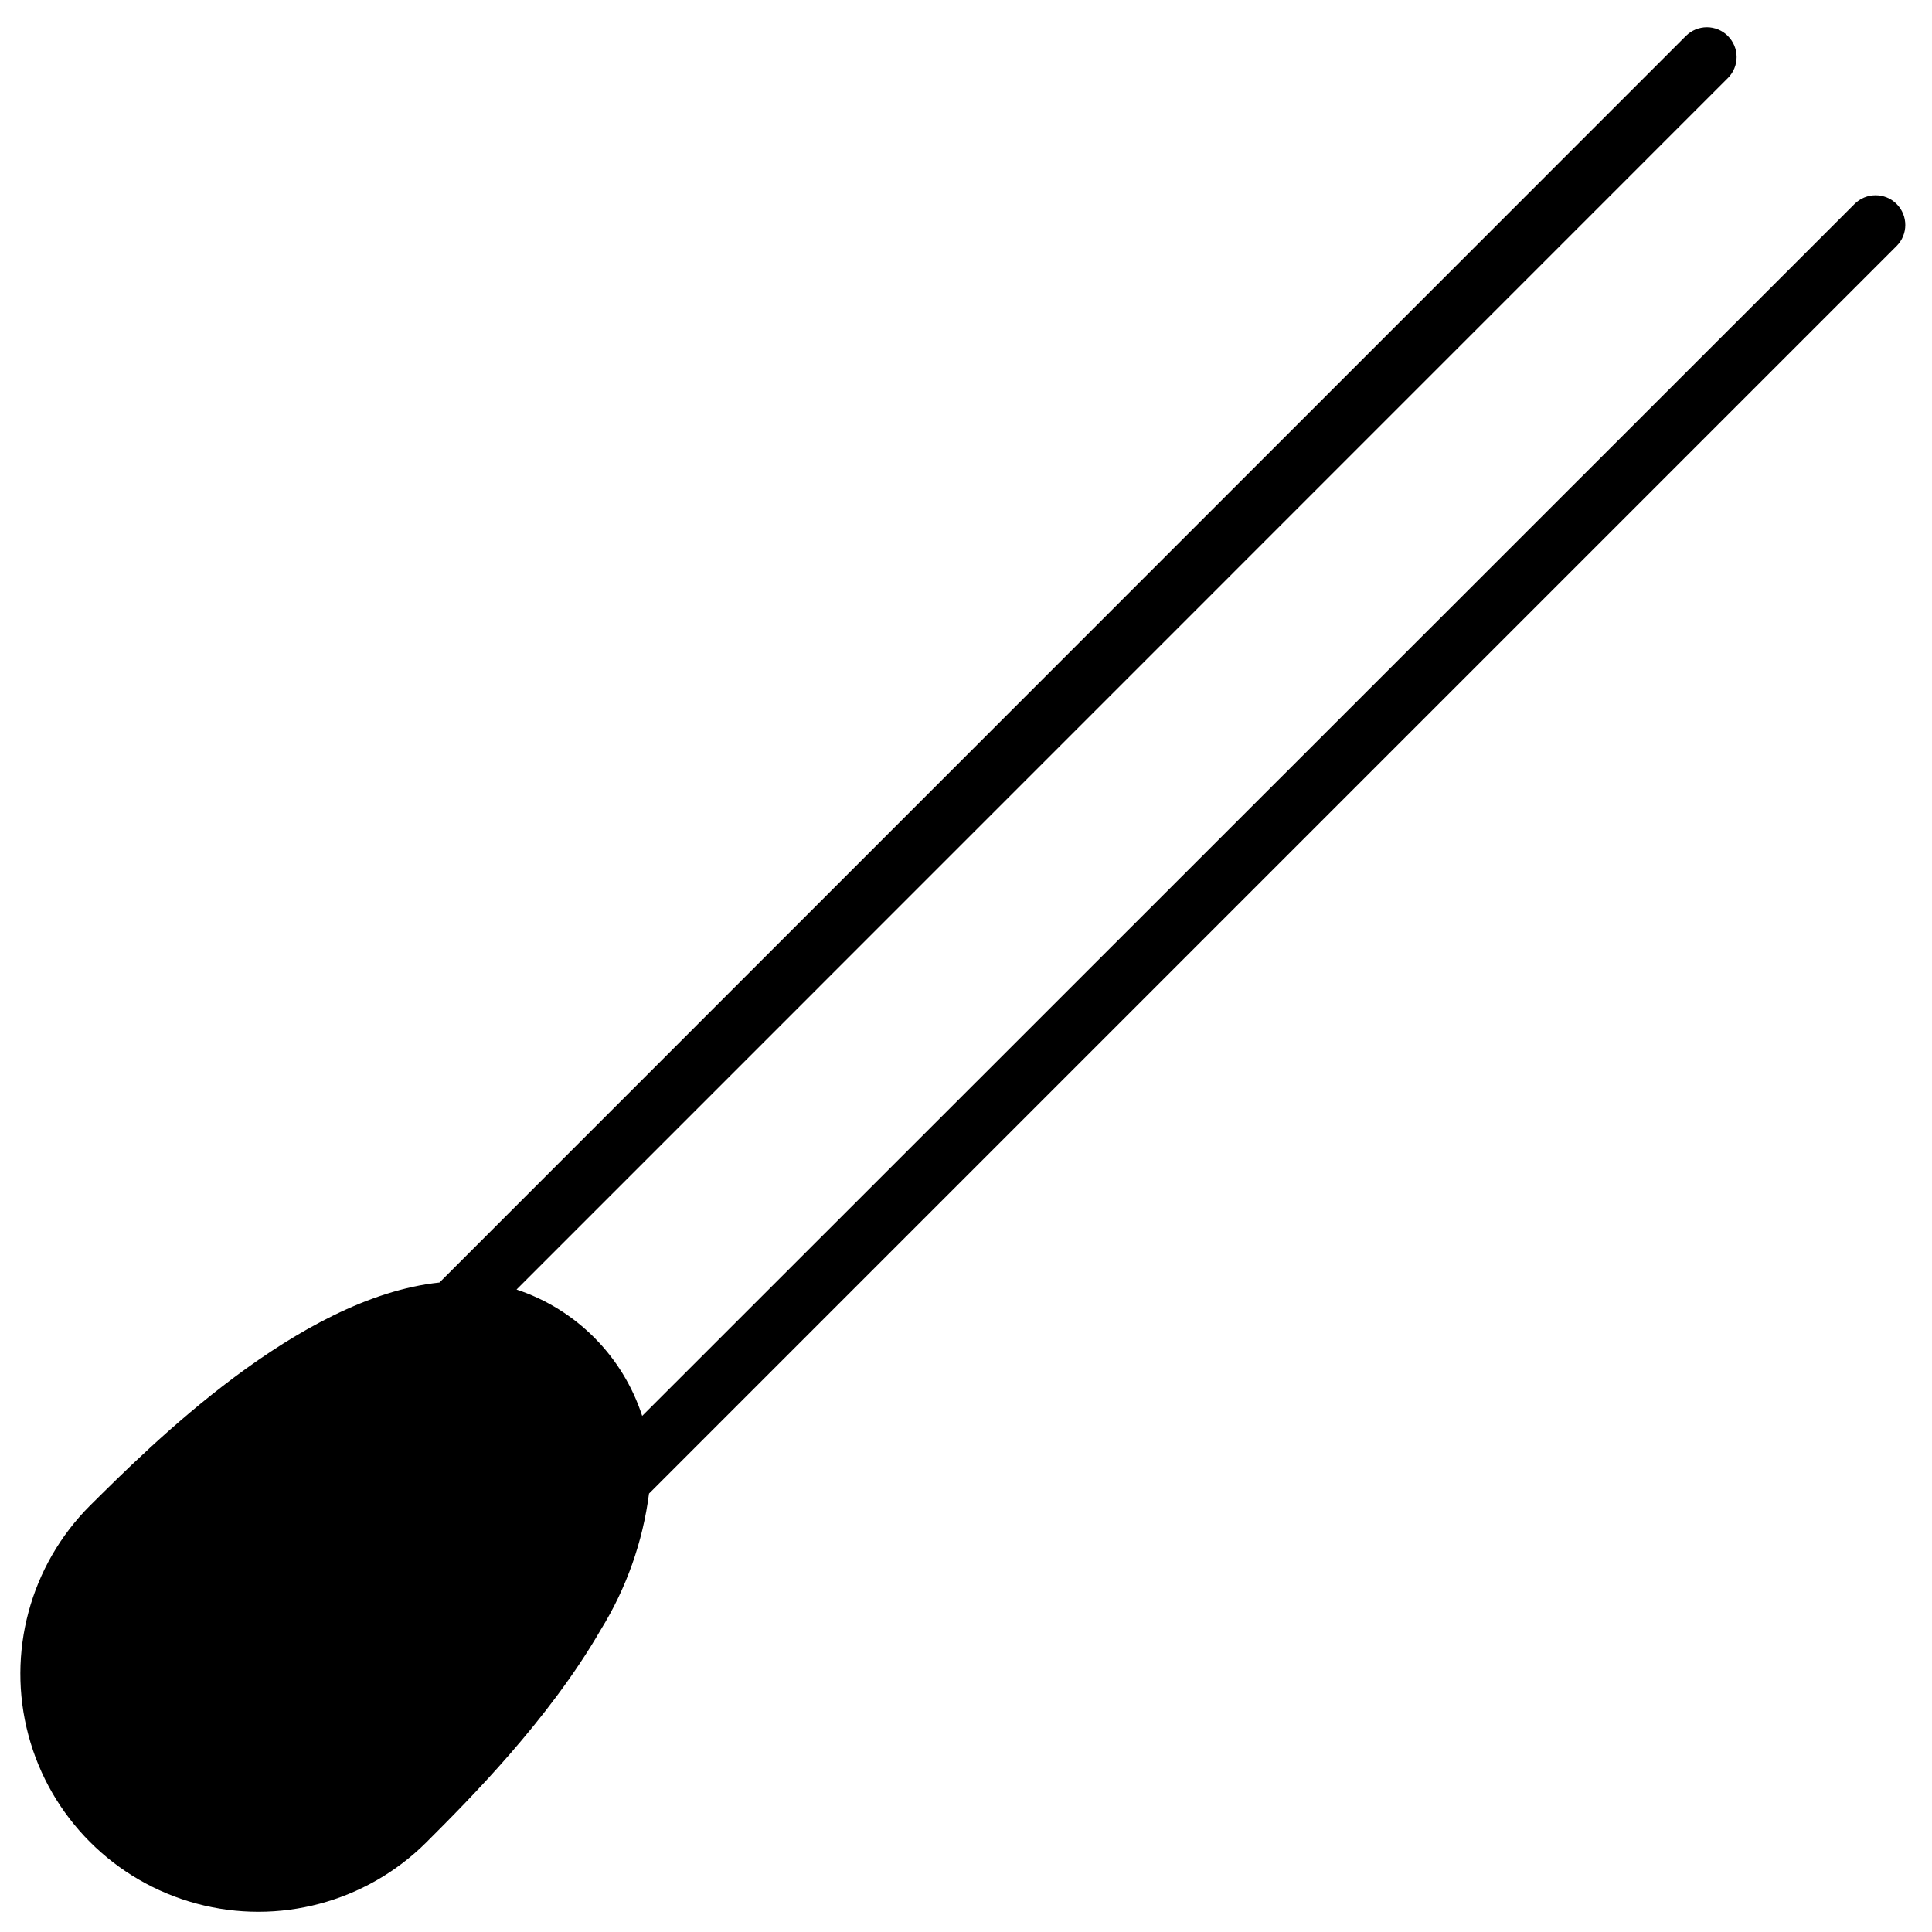 <?xml version="1.0" encoding="UTF-8"?>
<!-- Uploaded to: ICON Repo, www.svgrepo.com, Generator: ICON Repo Mixer Tools -->
<svg fill="#000000" width="800px" height="800px" version="1.1" viewBox="144 144 512 512" xmlns="http://www.w3.org/2000/svg">
 <path d="m601.91 153.53c-1.477-1.48-3.477-2.312-5.566-2.312s-4.094 0.832-5.57 2.312l-330.31 330.35c-37.391 3.938-76.672 43.297-92.535 59.039h-0.004c-15.953 15.914-22.203 39.125-16.402 60.898 5.805 21.77 22.781 38.793 44.535 44.652 21.758 5.859 44.988-0.332 60.941-16.242 11.297-11.297 32.355-32.355 46.207-56.324 6.781-10.984 11.141-23.289 12.793-36.094l330.62-330.62c3.074-3.074 3.074-8.062 0-11.137-3.074-3.078-8.062-3.078-11.141 0l-321.29 321.18c-5.148-15.82-17.508-28.254-33.301-33.492l321.02-321.06c1.48-1.477 2.312-3.481 2.312-5.57s-0.832-4.09-2.312-5.566z"/>
</svg>